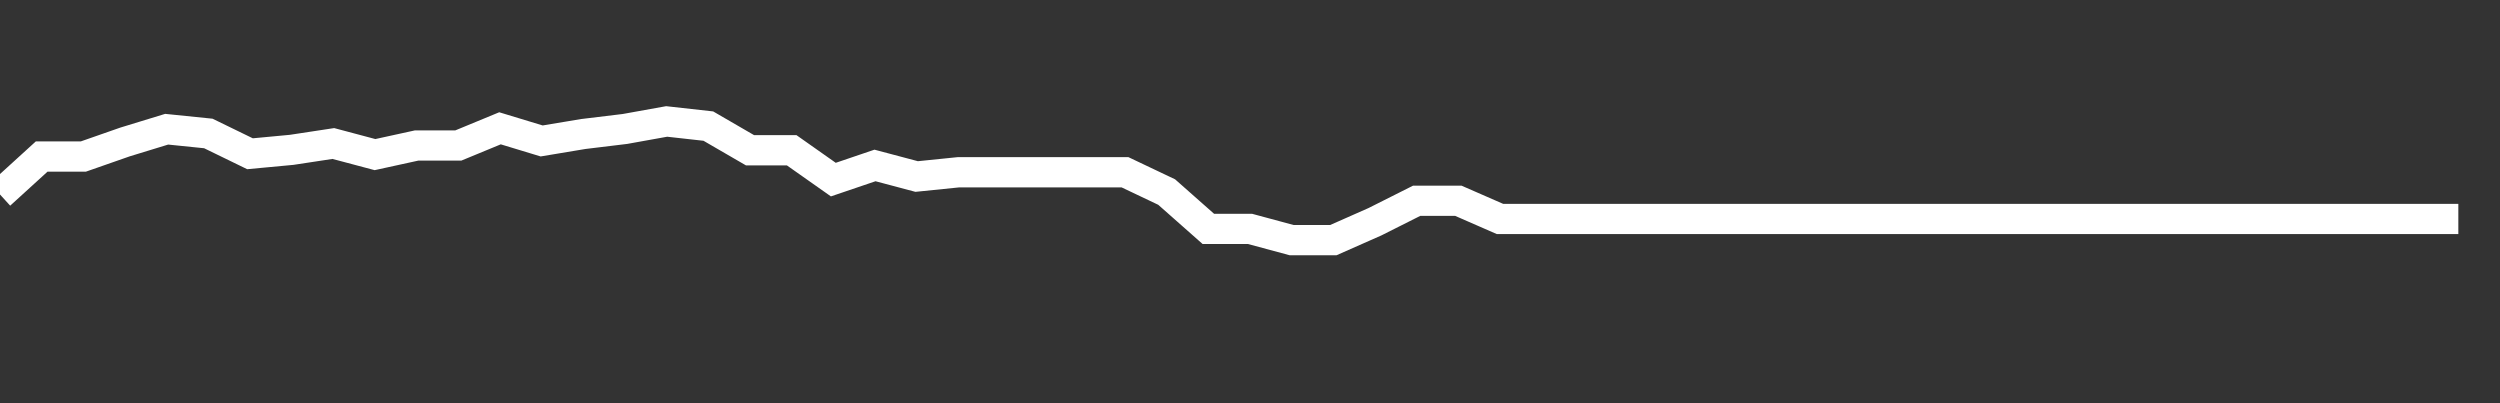 <svg xmlns="http://www.w3.org/2000/svg" width="248" height="40" viewBox="0 0 248 40" shape-rendering="auto"><rect x="0" y="0" width="248" height="40" fill="#333333" stroke="none"/><polyline points="0, 19.294 4.133, 15.529 8.267, 15.529 12.4, 14.084 16.533, 12.818 20.667, 13.24 24.8, 15.252 28.933, 14.864 33.067, 14.236 37.2, 15.337 41.333, 14.433 45.467, 14.433 49.6, 12.727 53.733, 13.982 57.867, 13.293 62, 12.792 66.133, 12.048 70.267, 12.509 74.4, 14.905 78.533, 14.905 82.667, 17.817 86.8, 16.413 90.933, 17.511 95.067, 17.09 99.2, 17.09 103.333, 17.09 107.467, 17.088 111.6, 17.088 115.733, 19.052 119.867, 22.706 124, 22.706 128.133, 23.821 132.267, 23.821 136.4, 21.994 140.533, 19.916 144.667, 19.916 148.8, 21.722 152.933, 21.722 157.067, 21.722 161.2, 21.722 165.333, 21.722 169.467, 21.722 173.6, 21.722 177.733, 21.722 181.867, 21.722 186, 21.722 190.133, 21.722 194.267, 21.722 198.4, 21.722 202.533, 21.722 206.667, 21.722 210.8, 21.722 214.933, 21.722 219.067, 21.722 223.2, 21.722 227.333, 21.722 231.467, 21.722 235.6, 21.722 239.733, 21.722 243.867, 21.722 248" stroke="#fff" stroke-width="3" stroke-opacity="1" fill="none" fill-opacity="0"></polyline></svg>